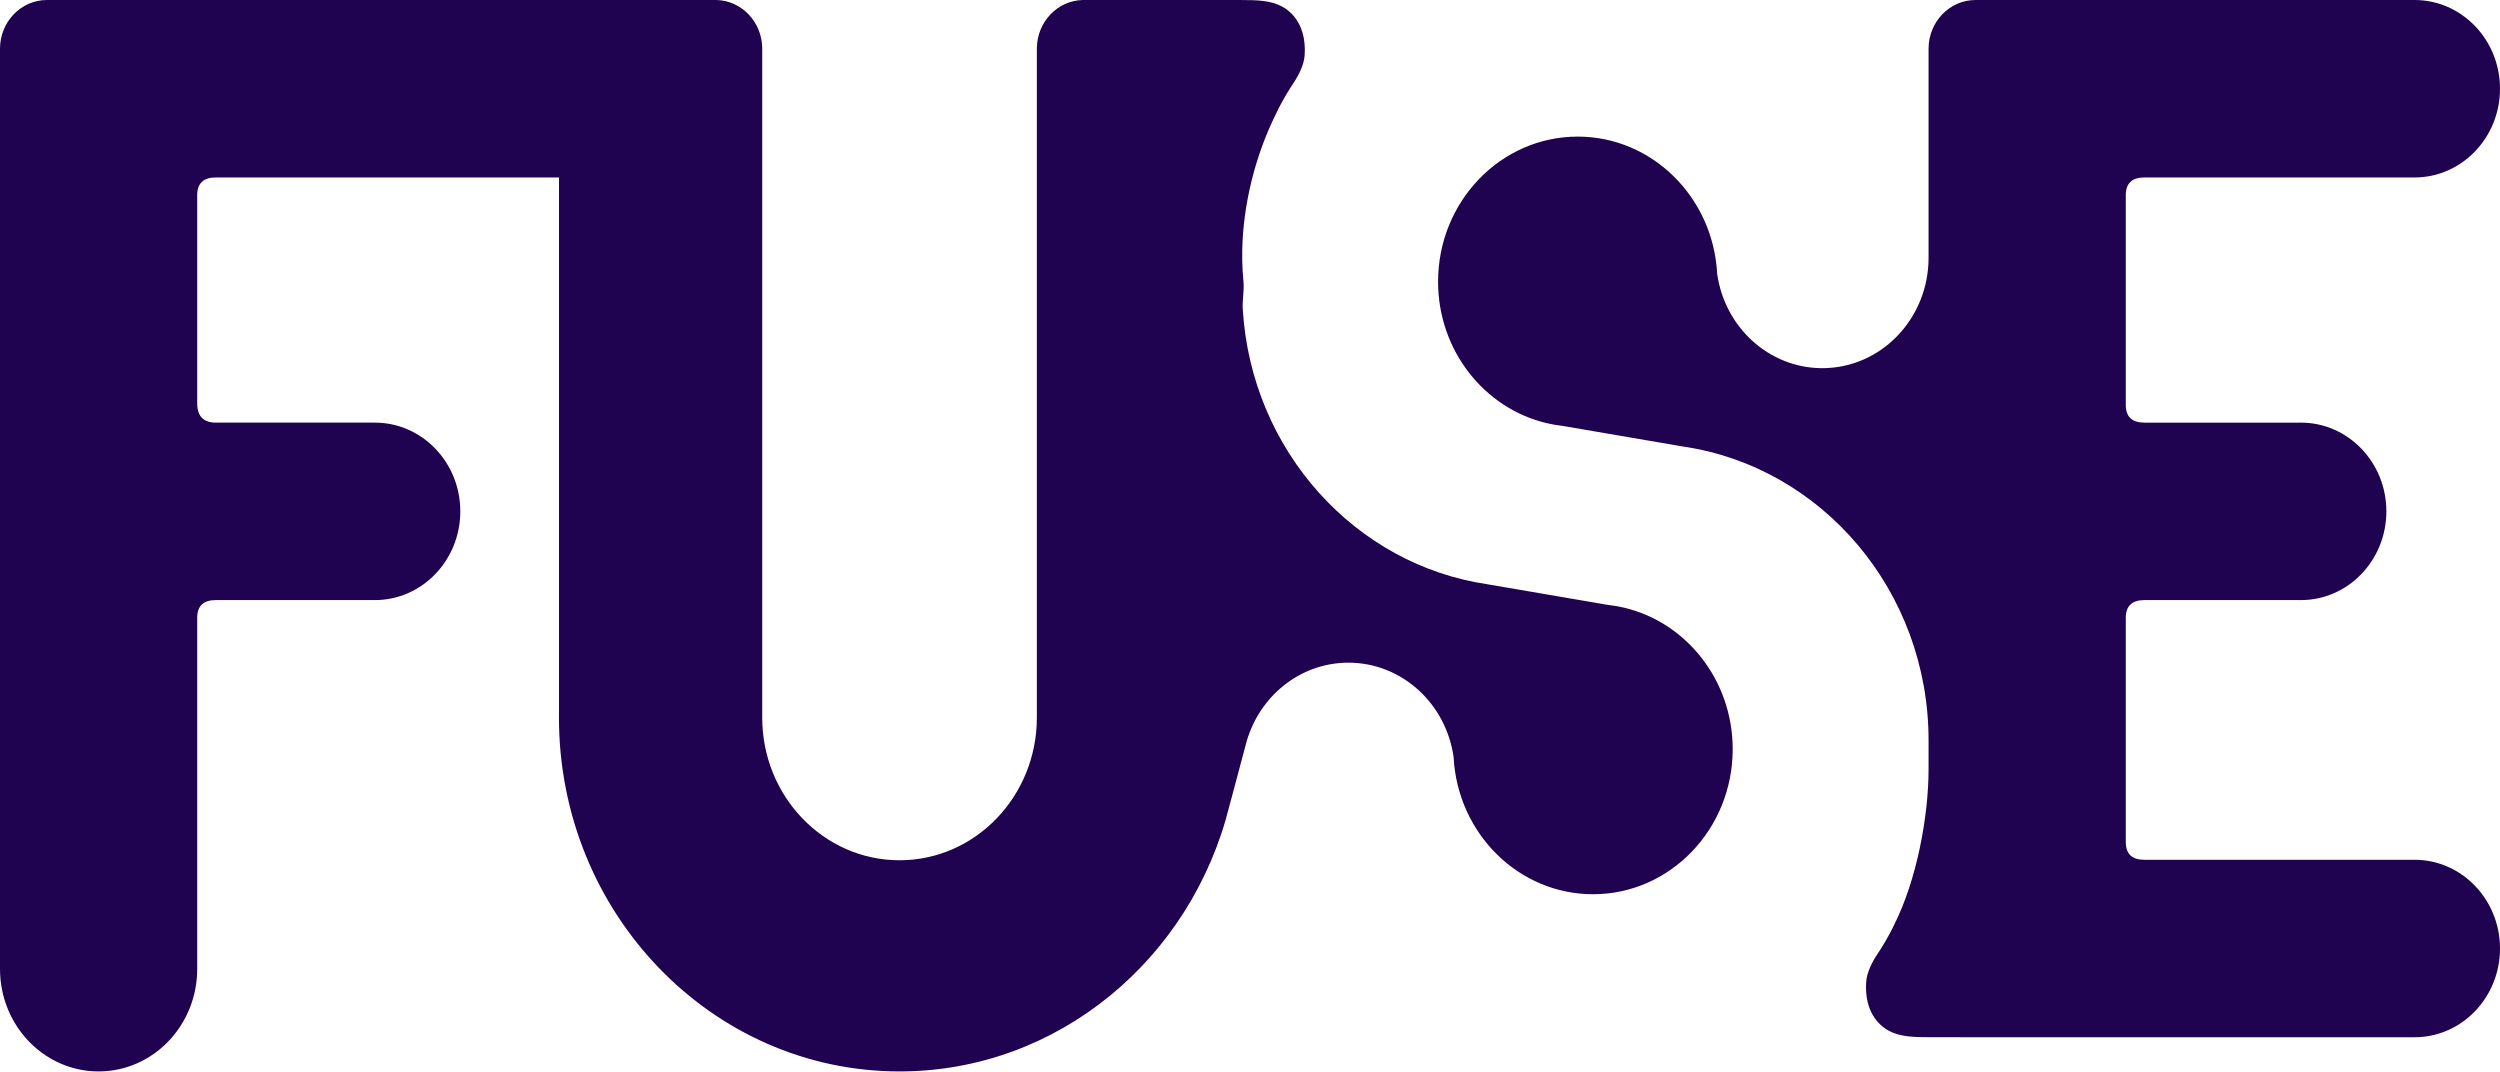 <svg width="1920" height="823" viewBox="0 0 1920 823" fill="none" xmlns="http://www.w3.org/2000/svg">
<path fill-rule="evenodd" clip-rule="evenodd" d="M550.146 0C569.509 0.428 585.135 16.764 585.387 36.922V551.126C585.387 611.591 632.641 660.681 690.843 660.681C749.046 660.681 796.3 611.591 796.3 551.126V36.967C796.529 16.787 812.163 0.428 831.54 0H927.8C928.343 0 928.879 0.008 929.407 0.024H953.682C965.465 0.024 976.27 0.393 984.669 5.024C996.267 11.418 1003.28 24.469 1001.94 42.646C1001.44 49.478 997.982 56.899 993.143 64.184C990.351 68.387 984.616 77.353 980.005 87.378H980.005C964.016 119.372 954.681 157.077 954.036 192.339V200.112C954.135 205.461 954.443 210.741 954.967 215.919C955.695 223.117 953.947 230.743 954.467 237.823L954.464 237.826C961.145 346.052 1040.68 433.836 1142.6 448.751L1234.76 464.546C1238.99 465.007 1243.14 465.723 1247.22 466.682L1247.23 466.683C1295 477.923 1330.71 522.34 1330.71 575.353C1330.71 636.847 1282.66 686.773 1223.46 686.773C1166.26 686.773 1119.45 640.145 1116.37 581.52C1110.68 540.494 1076.66 508.932 1035.61 508.932C997.618 508.932 965.654 535.966 956.586 572.507L944.186 618.934L944.185 618.932C915.161 736.142 812.673 822.857 690.843 822.857C546.481 822.857 429.277 701.099 429.277 551.126C429.277 549.583 429.289 548.043 429.316 546.513V136.277H165.764C156.223 136.277 151.453 140.82 151.453 149.905V309.708C151.453 319.62 156.223 324.575 165.764 324.575H287.921C324.125 324.575 353.518 355.11 353.518 392.721C353.518 430.331 324.125 460.866 287.921 460.866C287.483 460.866 287.046 460.862 286.606 460.852H165.764C156.223 460.852 151.453 465.395 151.453 474.48V744.188C151.453 787.607 117.521 822.857 75.726 822.857C33.932 822.857 0 787.607 0 744.188V37.426C0 16.77 16.143 0 36.026 0H550.146V0ZM1481.14 26.017V37.426C1481.14 16.77 1497.29 0 1517.17 0H1854.4C1890.61 0 1920 30.535 1920 68.145C1920 105.756 1890.61 136.291 1854.4 136.291C1853.97 136.291 1853.53 136.287 1853.09 136.277H1646.91C1637.37 136.277 1632.6 140.82 1632.6 149.905V310.961C1632.6 320.046 1637.37 324.589 1646.91 324.589H1765.81C1766.25 324.579 1766.69 324.575 1767.13 324.575C1803.33 324.575 1832.73 355.11 1832.73 392.721C1832.73 430.331 1803.33 460.866 1767.13 460.866H1646.91C1637.37 460.866 1632.6 465.409 1632.6 474.494V646.699C1632.6 655.784 1637.37 660.327 1646.91 660.327H1853.09C1853.53 660.318 1853.97 660.313 1854.4 660.313C1890.61 660.313 1920 690.849 1920 728.459C1920 766.07 1890.61 796.604 1854.4 796.604H1506.19C1505.68 796.604 1505.18 796.597 1504.69 796.581H1481.52C1469.73 796.581 1458.93 796.212 1450.53 791.581C1438.93 785.187 1431.92 772.136 1433.26 753.96C1433.76 747.126 1437.22 739.706 1442.06 732.42C1444.85 728.217 1450.58 719.252 1455.19 709.227H1455.19C1471.73 676.144 1481.14 627.808 1481.14 590.532V568.65C1481.14 453.708 1399.08 358.521 1292.55 342.932L1200.4 327.138C1196.17 326.677 1192.01 325.961 1187.93 325.002L1187.93 325C1140.16 313.761 1104.44 269.344 1104.44 216.331C1104.44 154.836 1152.49 104.911 1211.69 104.911C1268.89 104.911 1315.7 151.538 1318.78 210.164C1324.47 251.19 1358.49 282.752 1399.54 282.752C1444.58 282.752 1481.14 244.766 1481.14 197.977V26.017V26.017Z" fill="#1F0250"/>
</svg>
